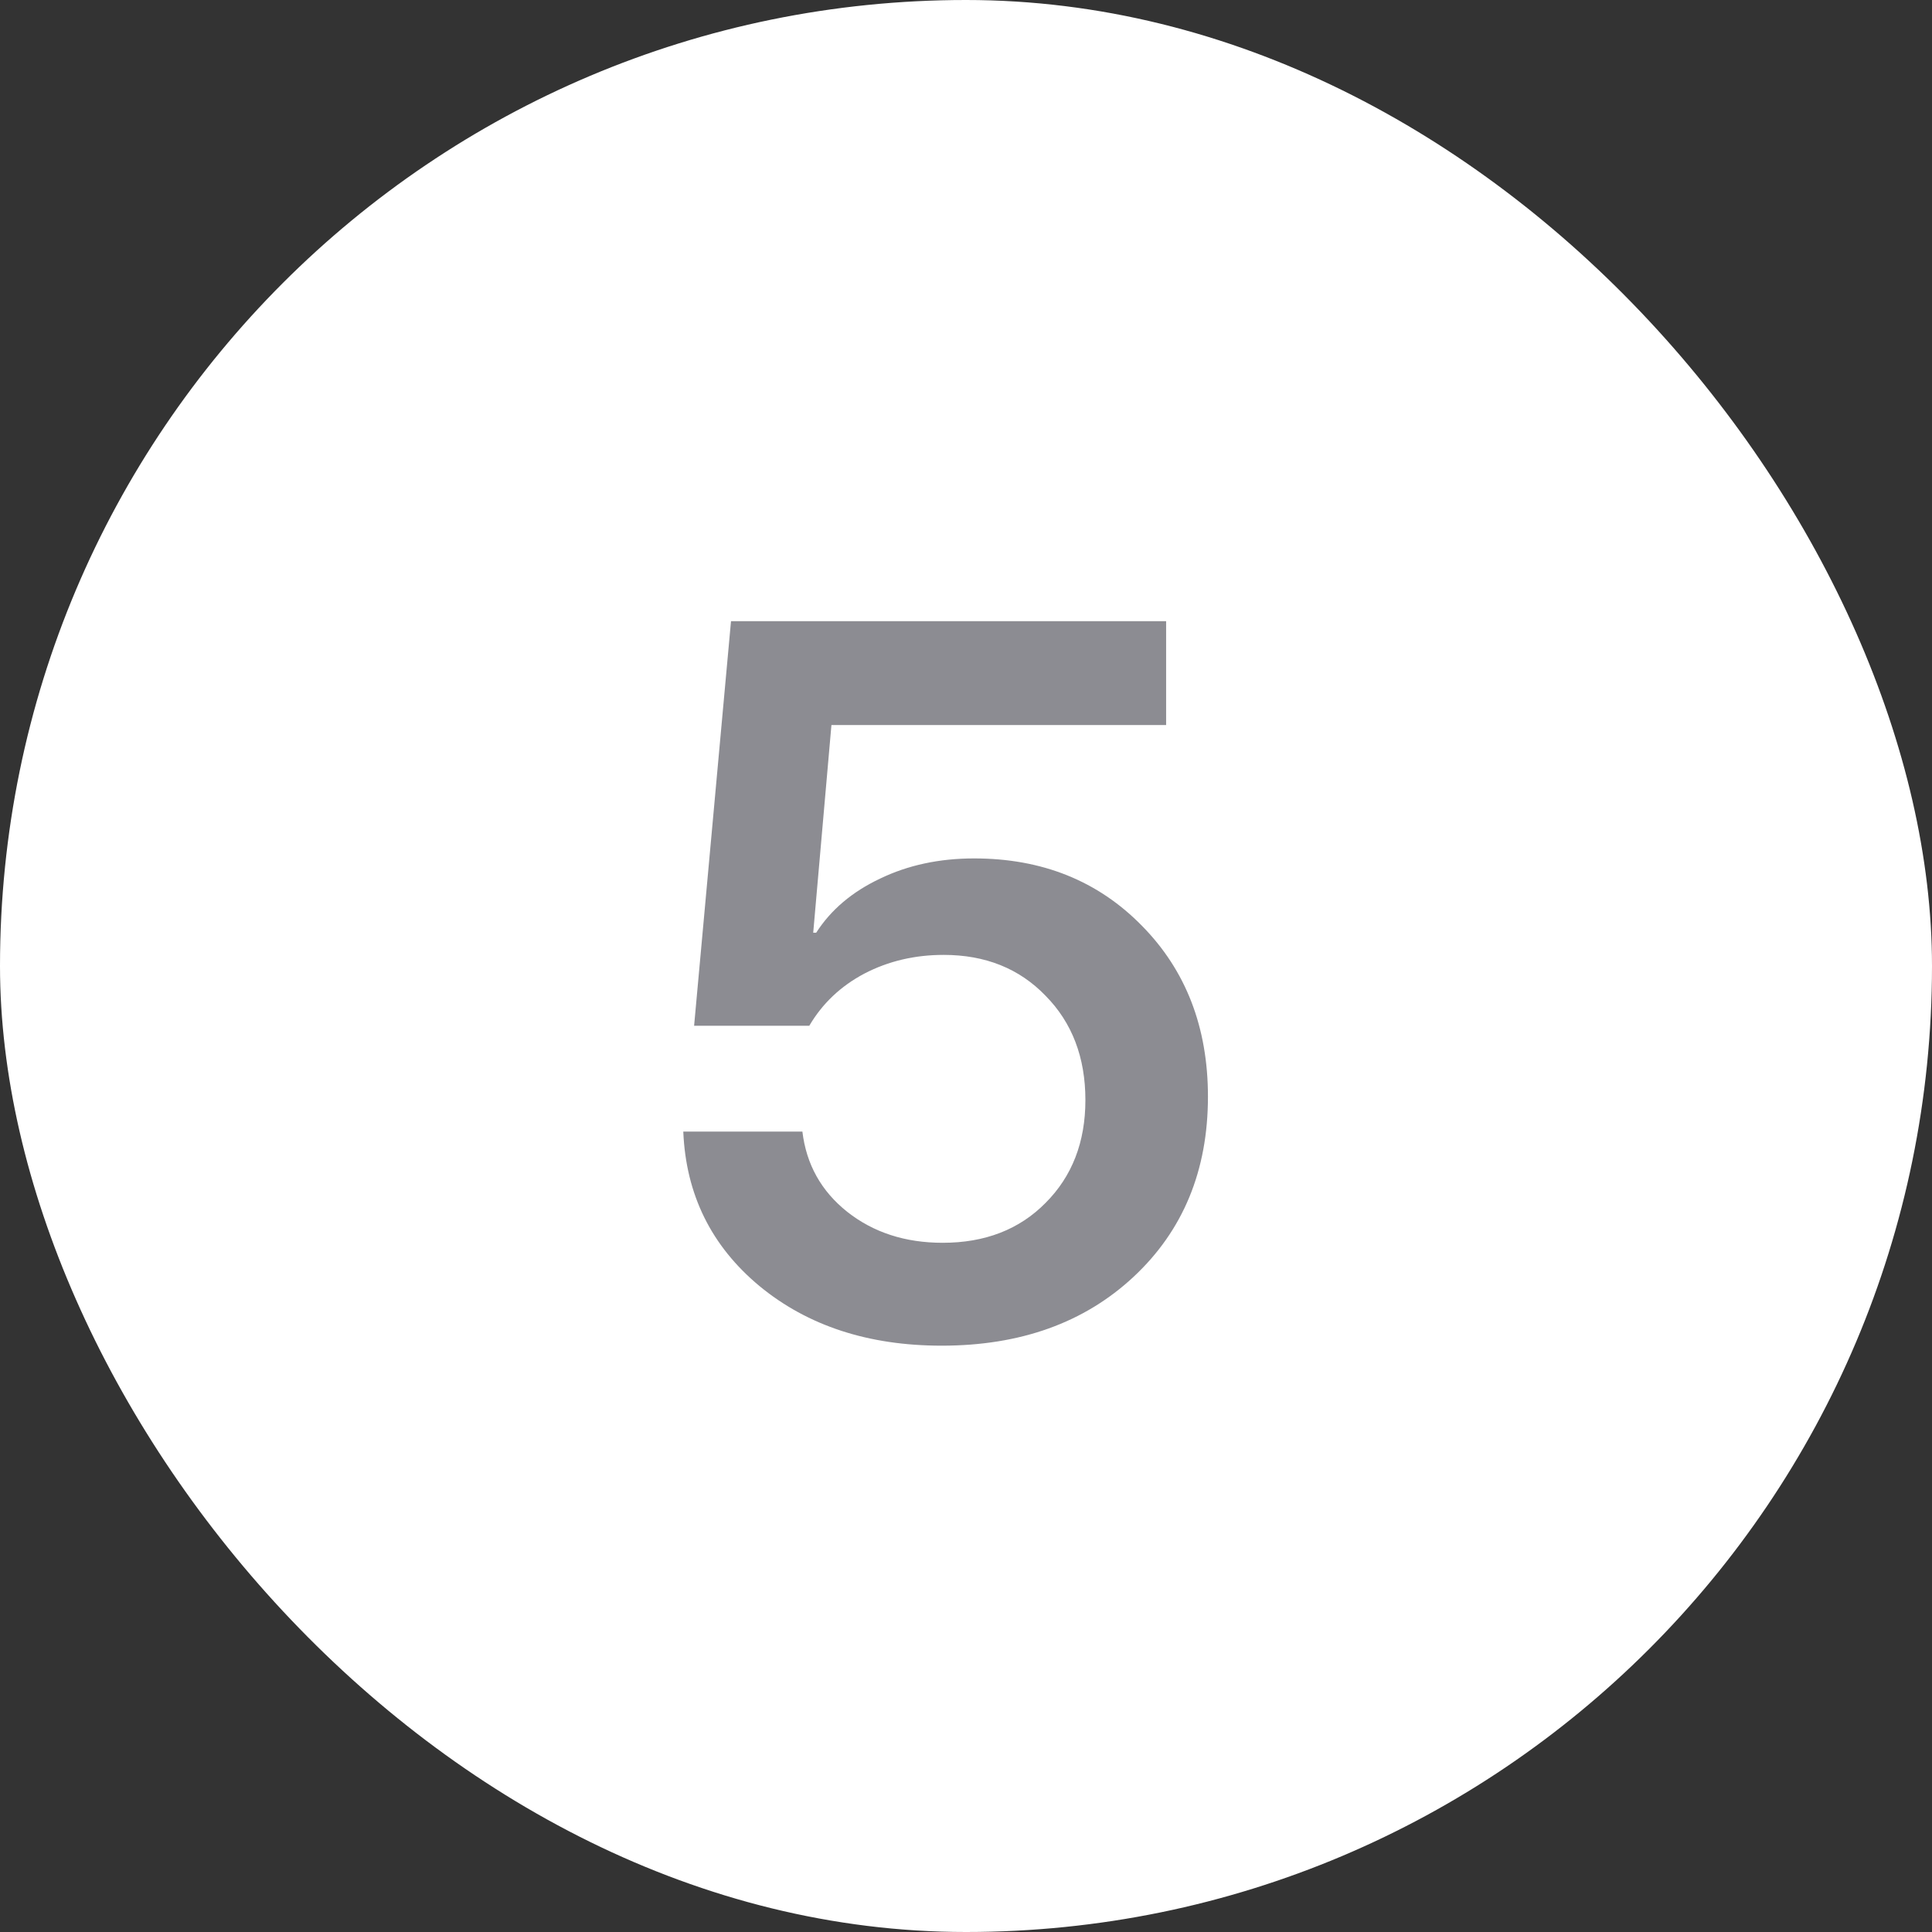 <?xml version="1.0" encoding="UTF-8"?> <svg xmlns="http://www.w3.org/2000/svg" width="60" height="60" viewBox="0 0 60 60" fill="none"><rect x="0" y="0" width="60" height="60" fill="#333333" stroke="none"/><rect width="60" height="60" rx="30" fill="white"></rect><path d="M29.245 41.791C26.972 41.791 25.087 41.175 23.589 39.942C22.091 38.698 21.301 37.099 21.22 35.142H24.919C25.041 36.161 25.505 36.992 26.31 37.633C27.125 38.276 28.113 38.596 29.275 38.596C30.59 38.596 31.655 38.184 32.47 37.358C33.295 36.533 33.708 35.468 33.708 34.164C33.708 32.839 33.295 31.759 32.47 30.923C31.655 30.078 30.6 29.655 29.306 29.655C28.409 29.655 27.589 29.848 26.845 30.235C26.111 30.623 25.54 31.163 25.133 31.856H21.556L22.702 19.291H36.215V22.516H25.821L25.255 28.967H25.347C25.805 28.253 26.468 27.693 27.334 27.285C28.2 26.867 29.173 26.659 30.253 26.659C32.363 26.659 34.1 27.357 35.466 28.753C36.831 30.139 37.514 31.907 37.514 34.057C37.514 36.349 36.745 38.214 35.206 39.651C33.677 41.078 31.69 41.791 29.245 41.791Z" fill="#8C8C92"></path></svg> 